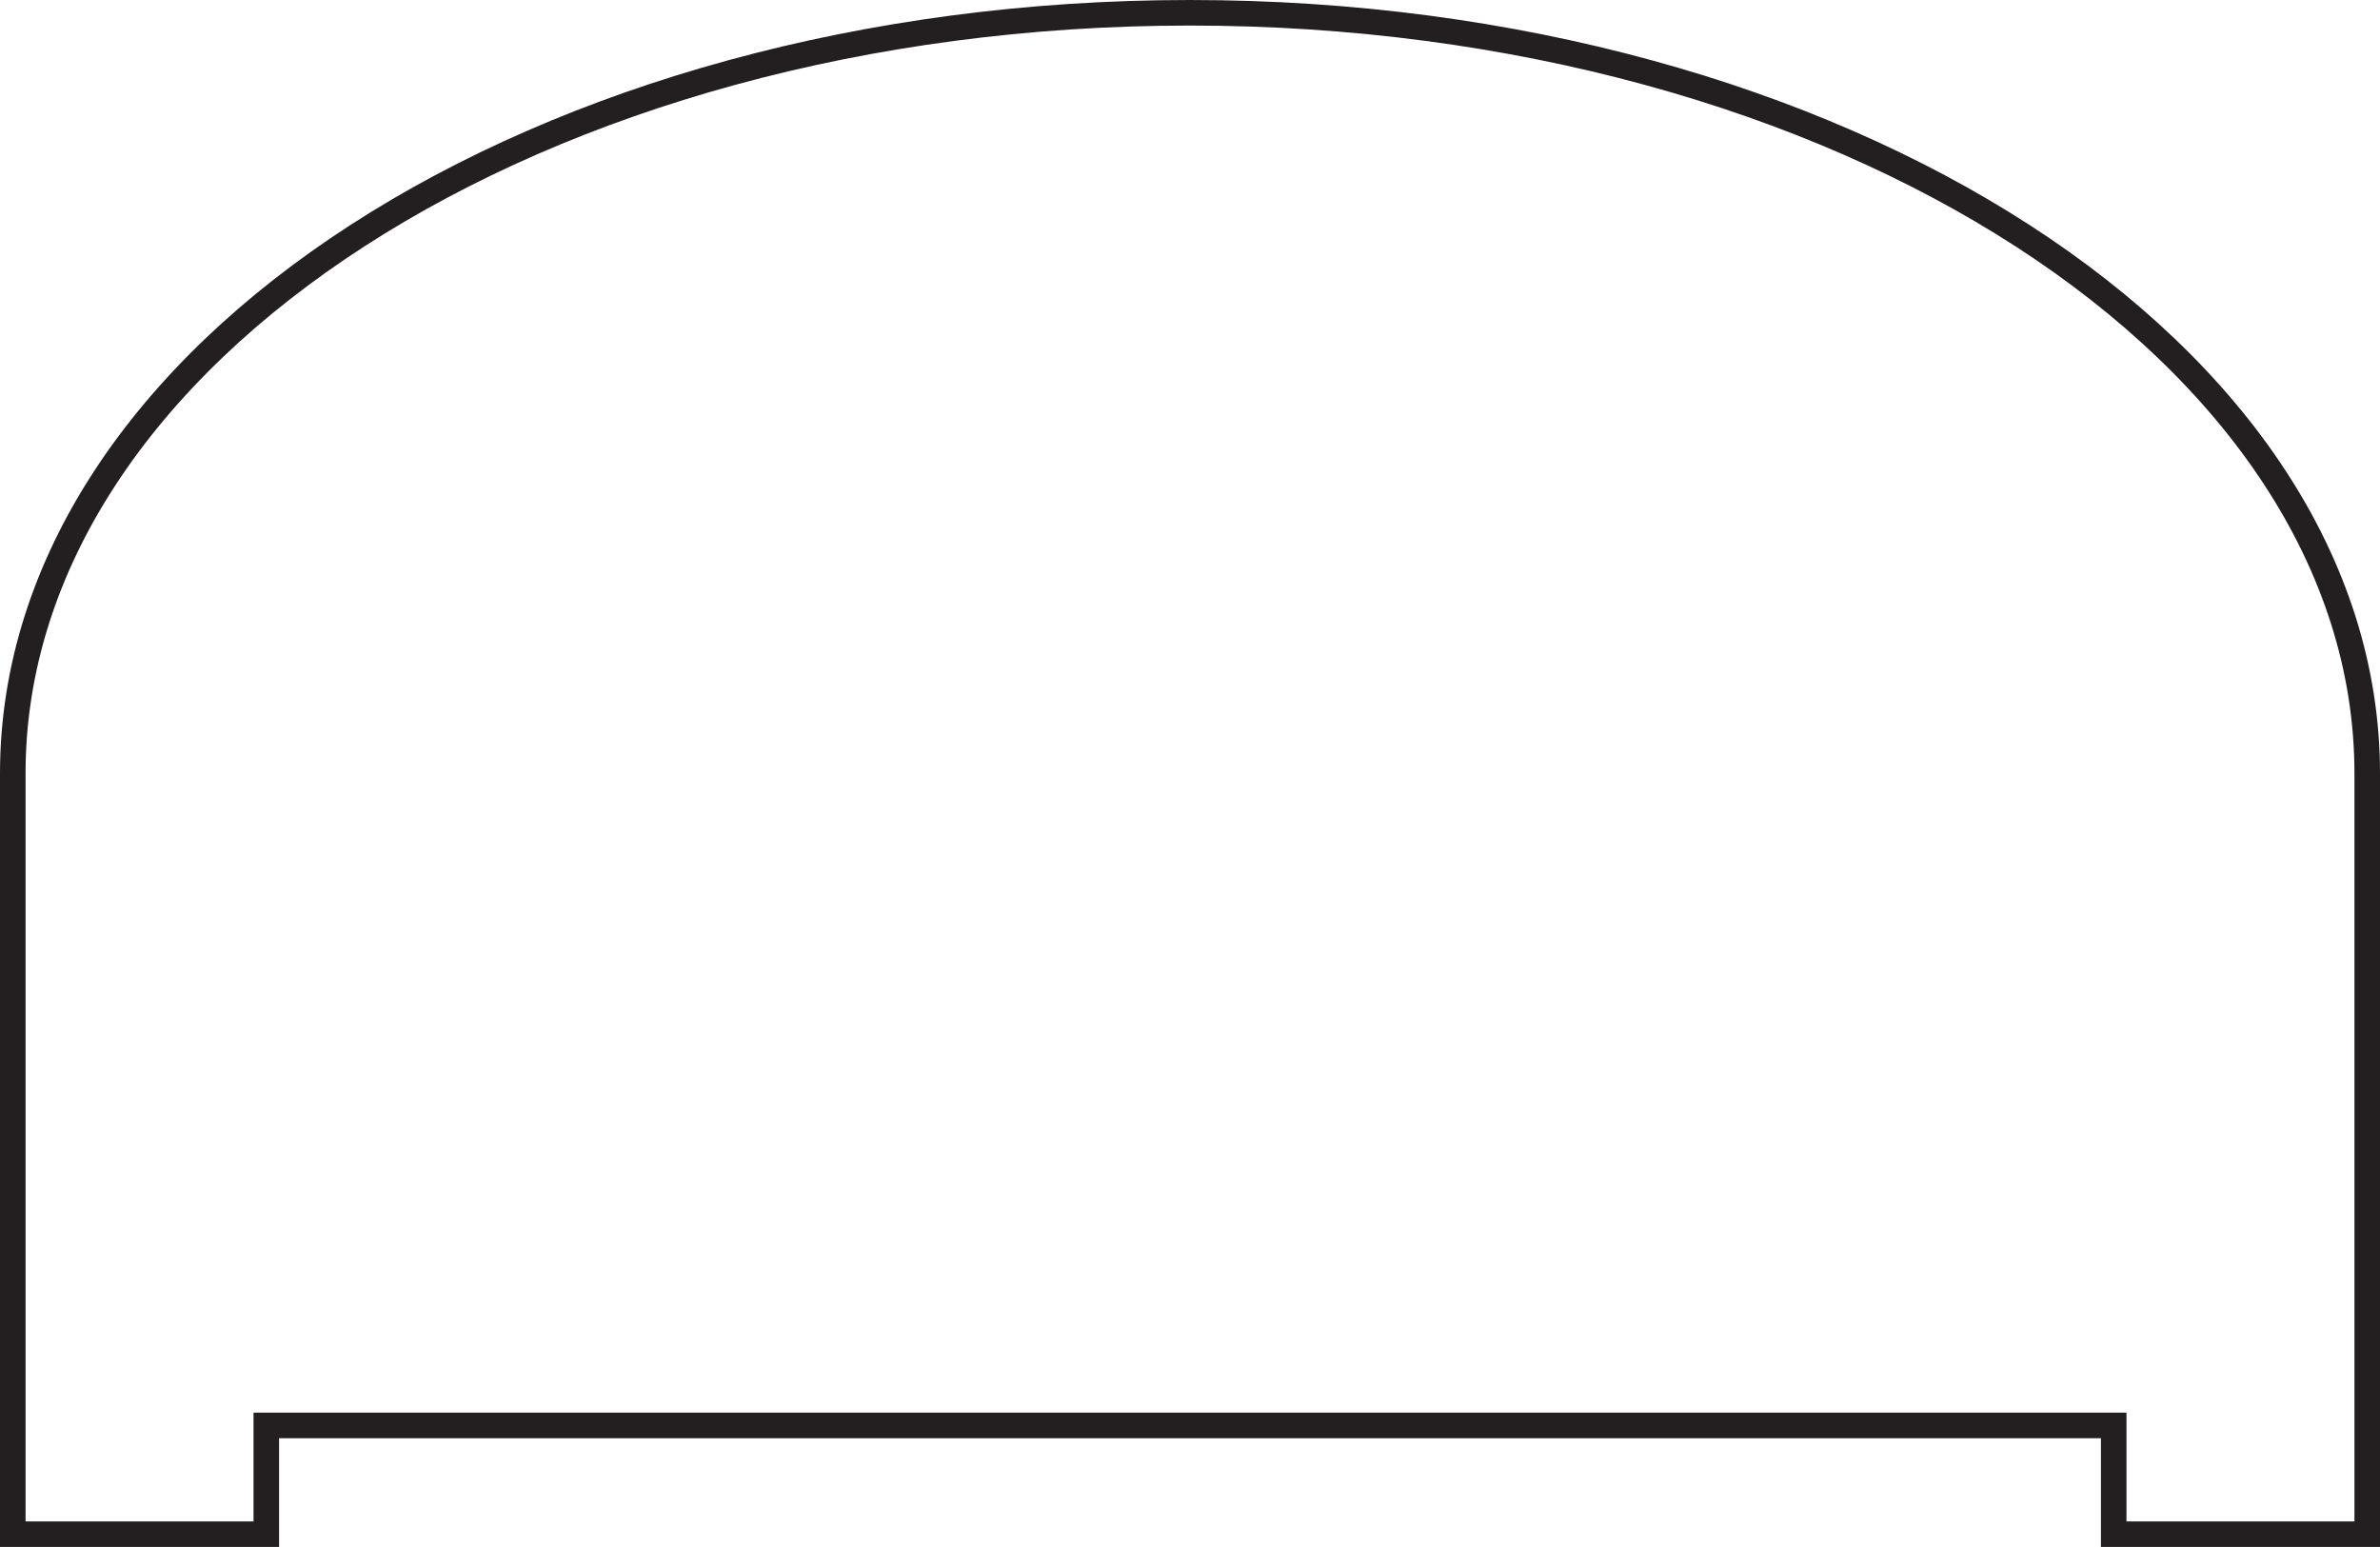 <svg xmlns="http://www.w3.org/2000/svg" viewBox="0 0 186.25 121.06"><defs><style>.cls-1{fill:none;stroke:#231f20;stroke-miterlimit:10;stroke-width:2px;}</style></defs><title>thumb_72_42x65</title><g id="Layer_2" data-name="Layer 2"><g id="Layer_1-2" data-name="Layer 1"><path class="cls-1" d="M93.12,1C42.25,1,1,27.65,1,60.53v59.53H20.84v-8.51H165.41v8.51h19.84V60.53C185.25,27.65,144,1,93.12,1Z"/></g></g></svg>